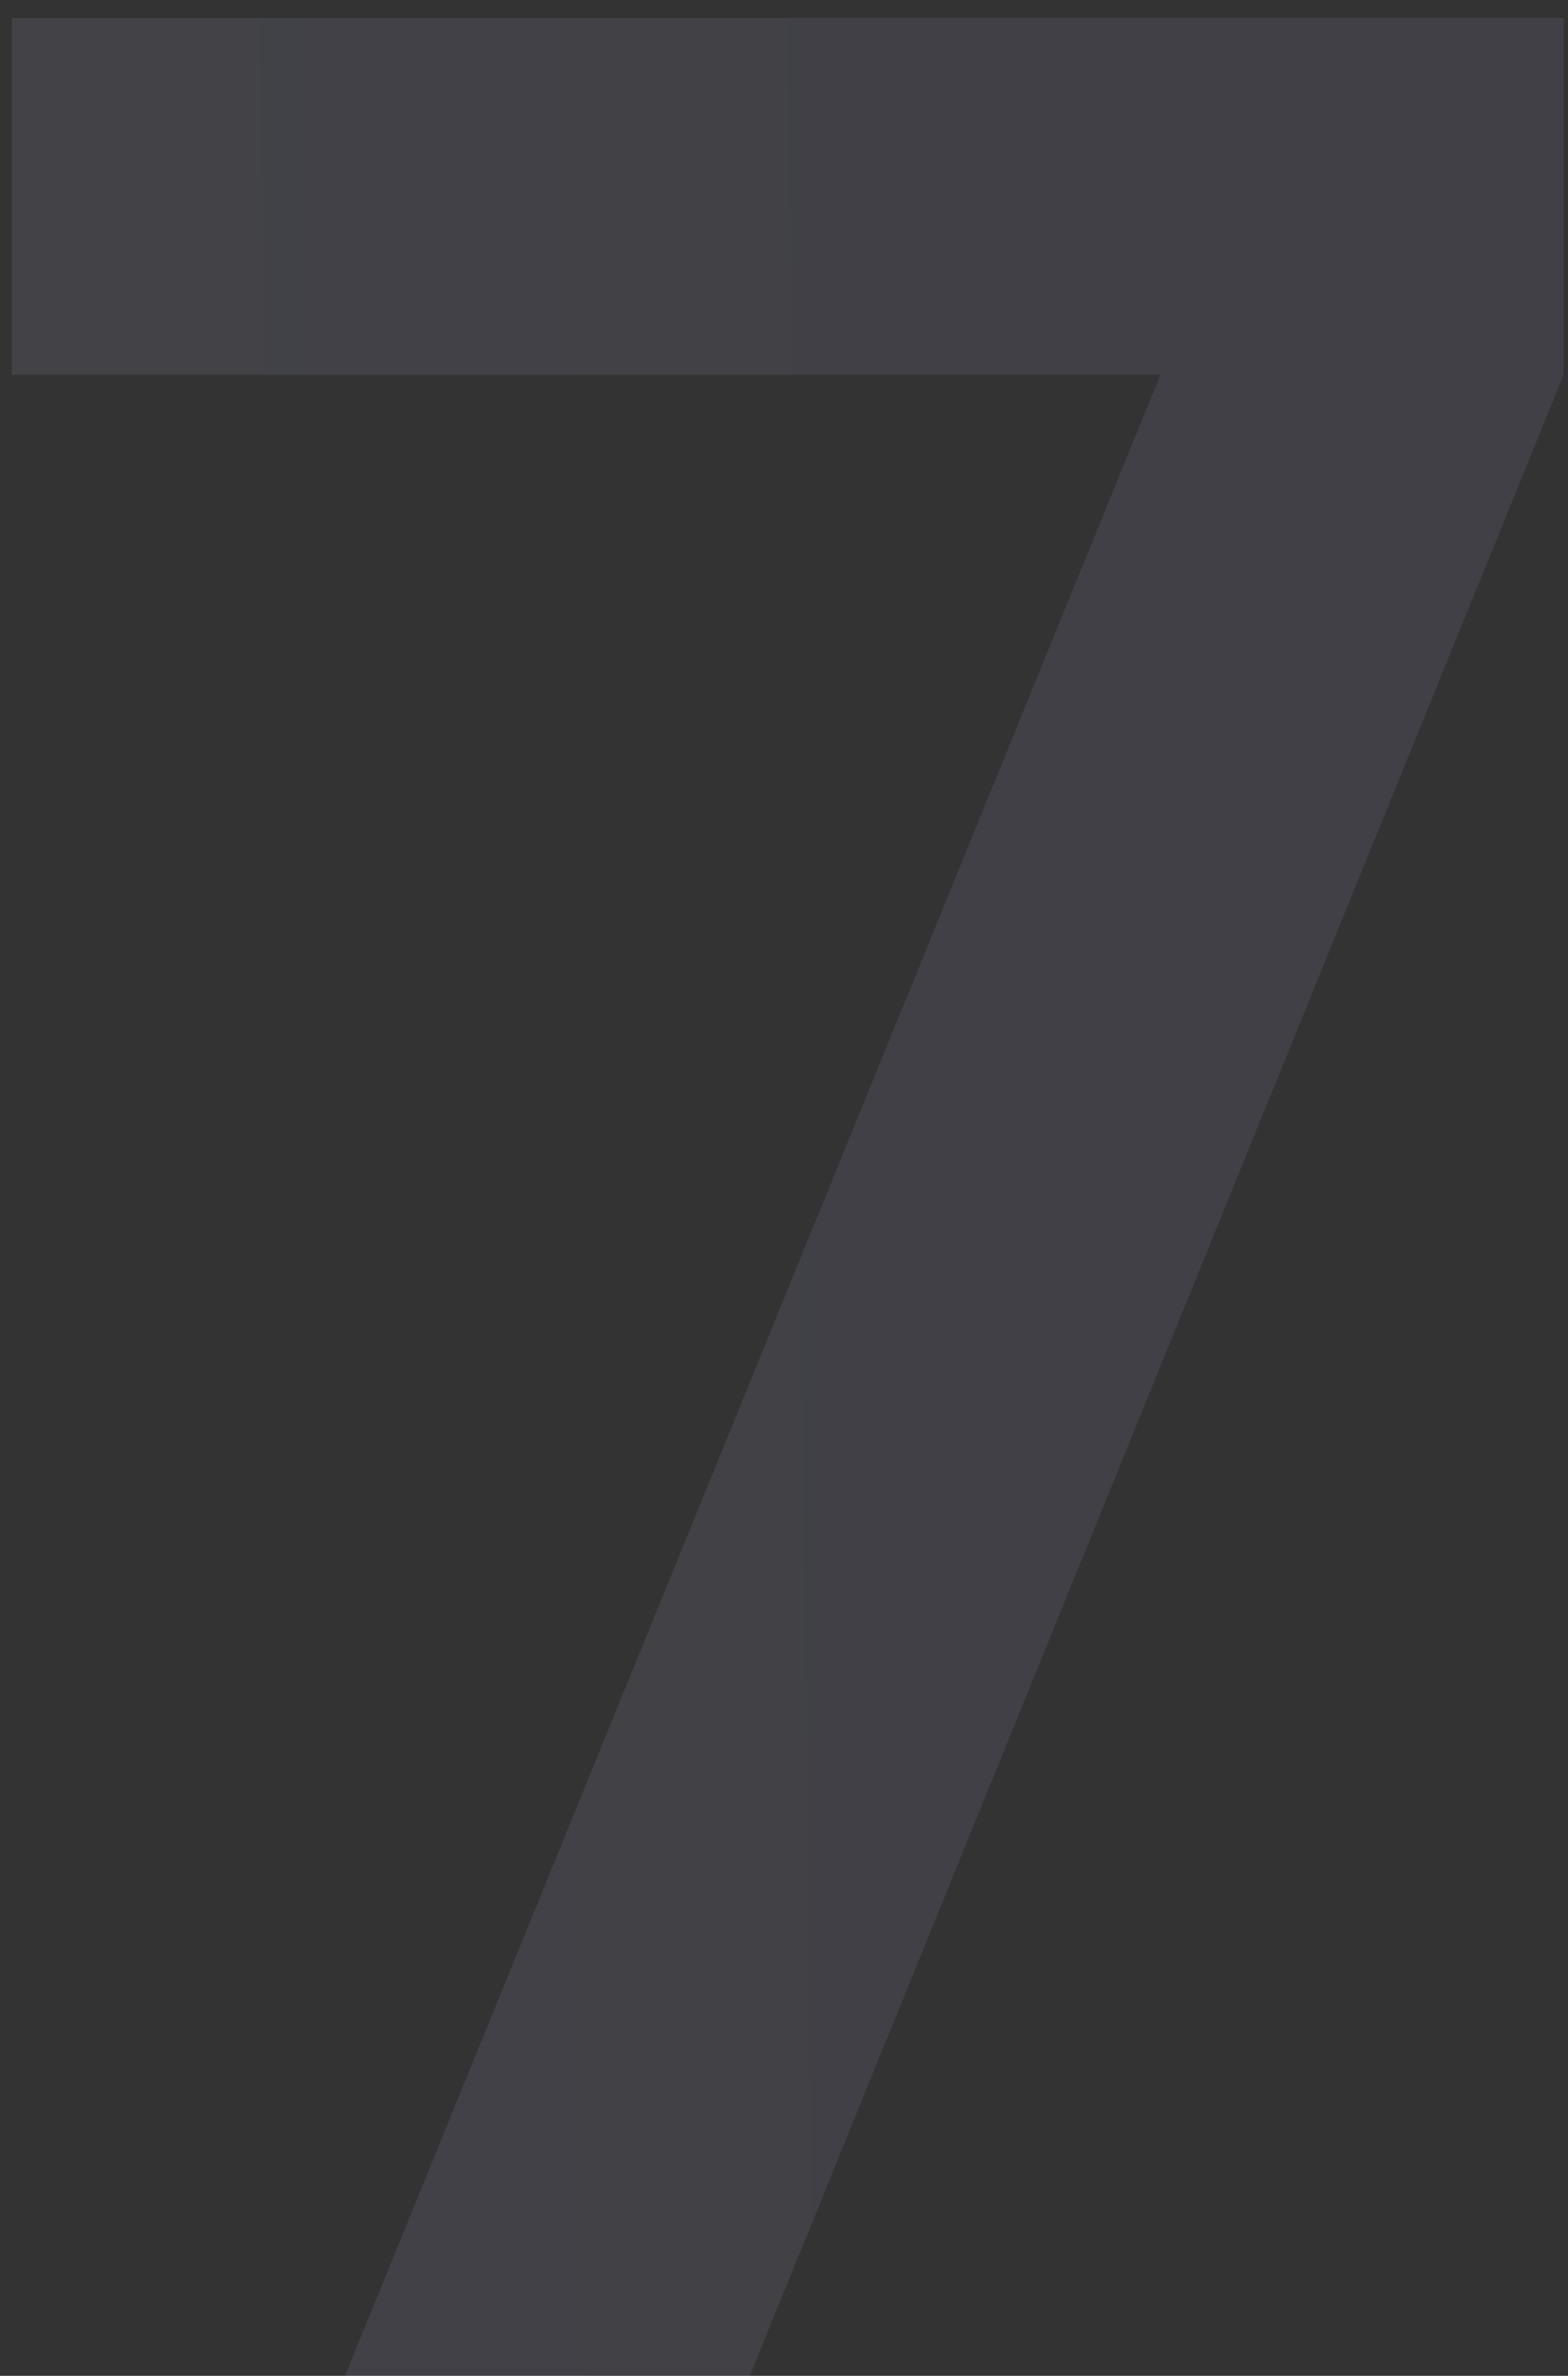 <?xml version="1.0" encoding="UTF-8"?> <svg xmlns="http://www.w3.org/2000/svg" width="35" height="53" viewBox="0 0 35 53" fill="none"><rect x="0" y="0" width="35" height="53" fill="#333333" stroke="none"/><path opacity="0.1" d="M5.662 58L25.902 8.36H0.263V0.4H34.903V8.36L14.703 58H5.662Z" fill="url(#paint0_linear_1539_165)"></path><defs><linearGradient id="paint0_linear_1539_165" x1="-36.72" y1="-9.667" x2="22.146" y2="-10.319" gradientUnits="userSpaceOnUse"><stop stop-color="#E7EAFF"></stop><stop offset="1" stop-color="#B5B5F3"></stop></linearGradient></defs></svg> 